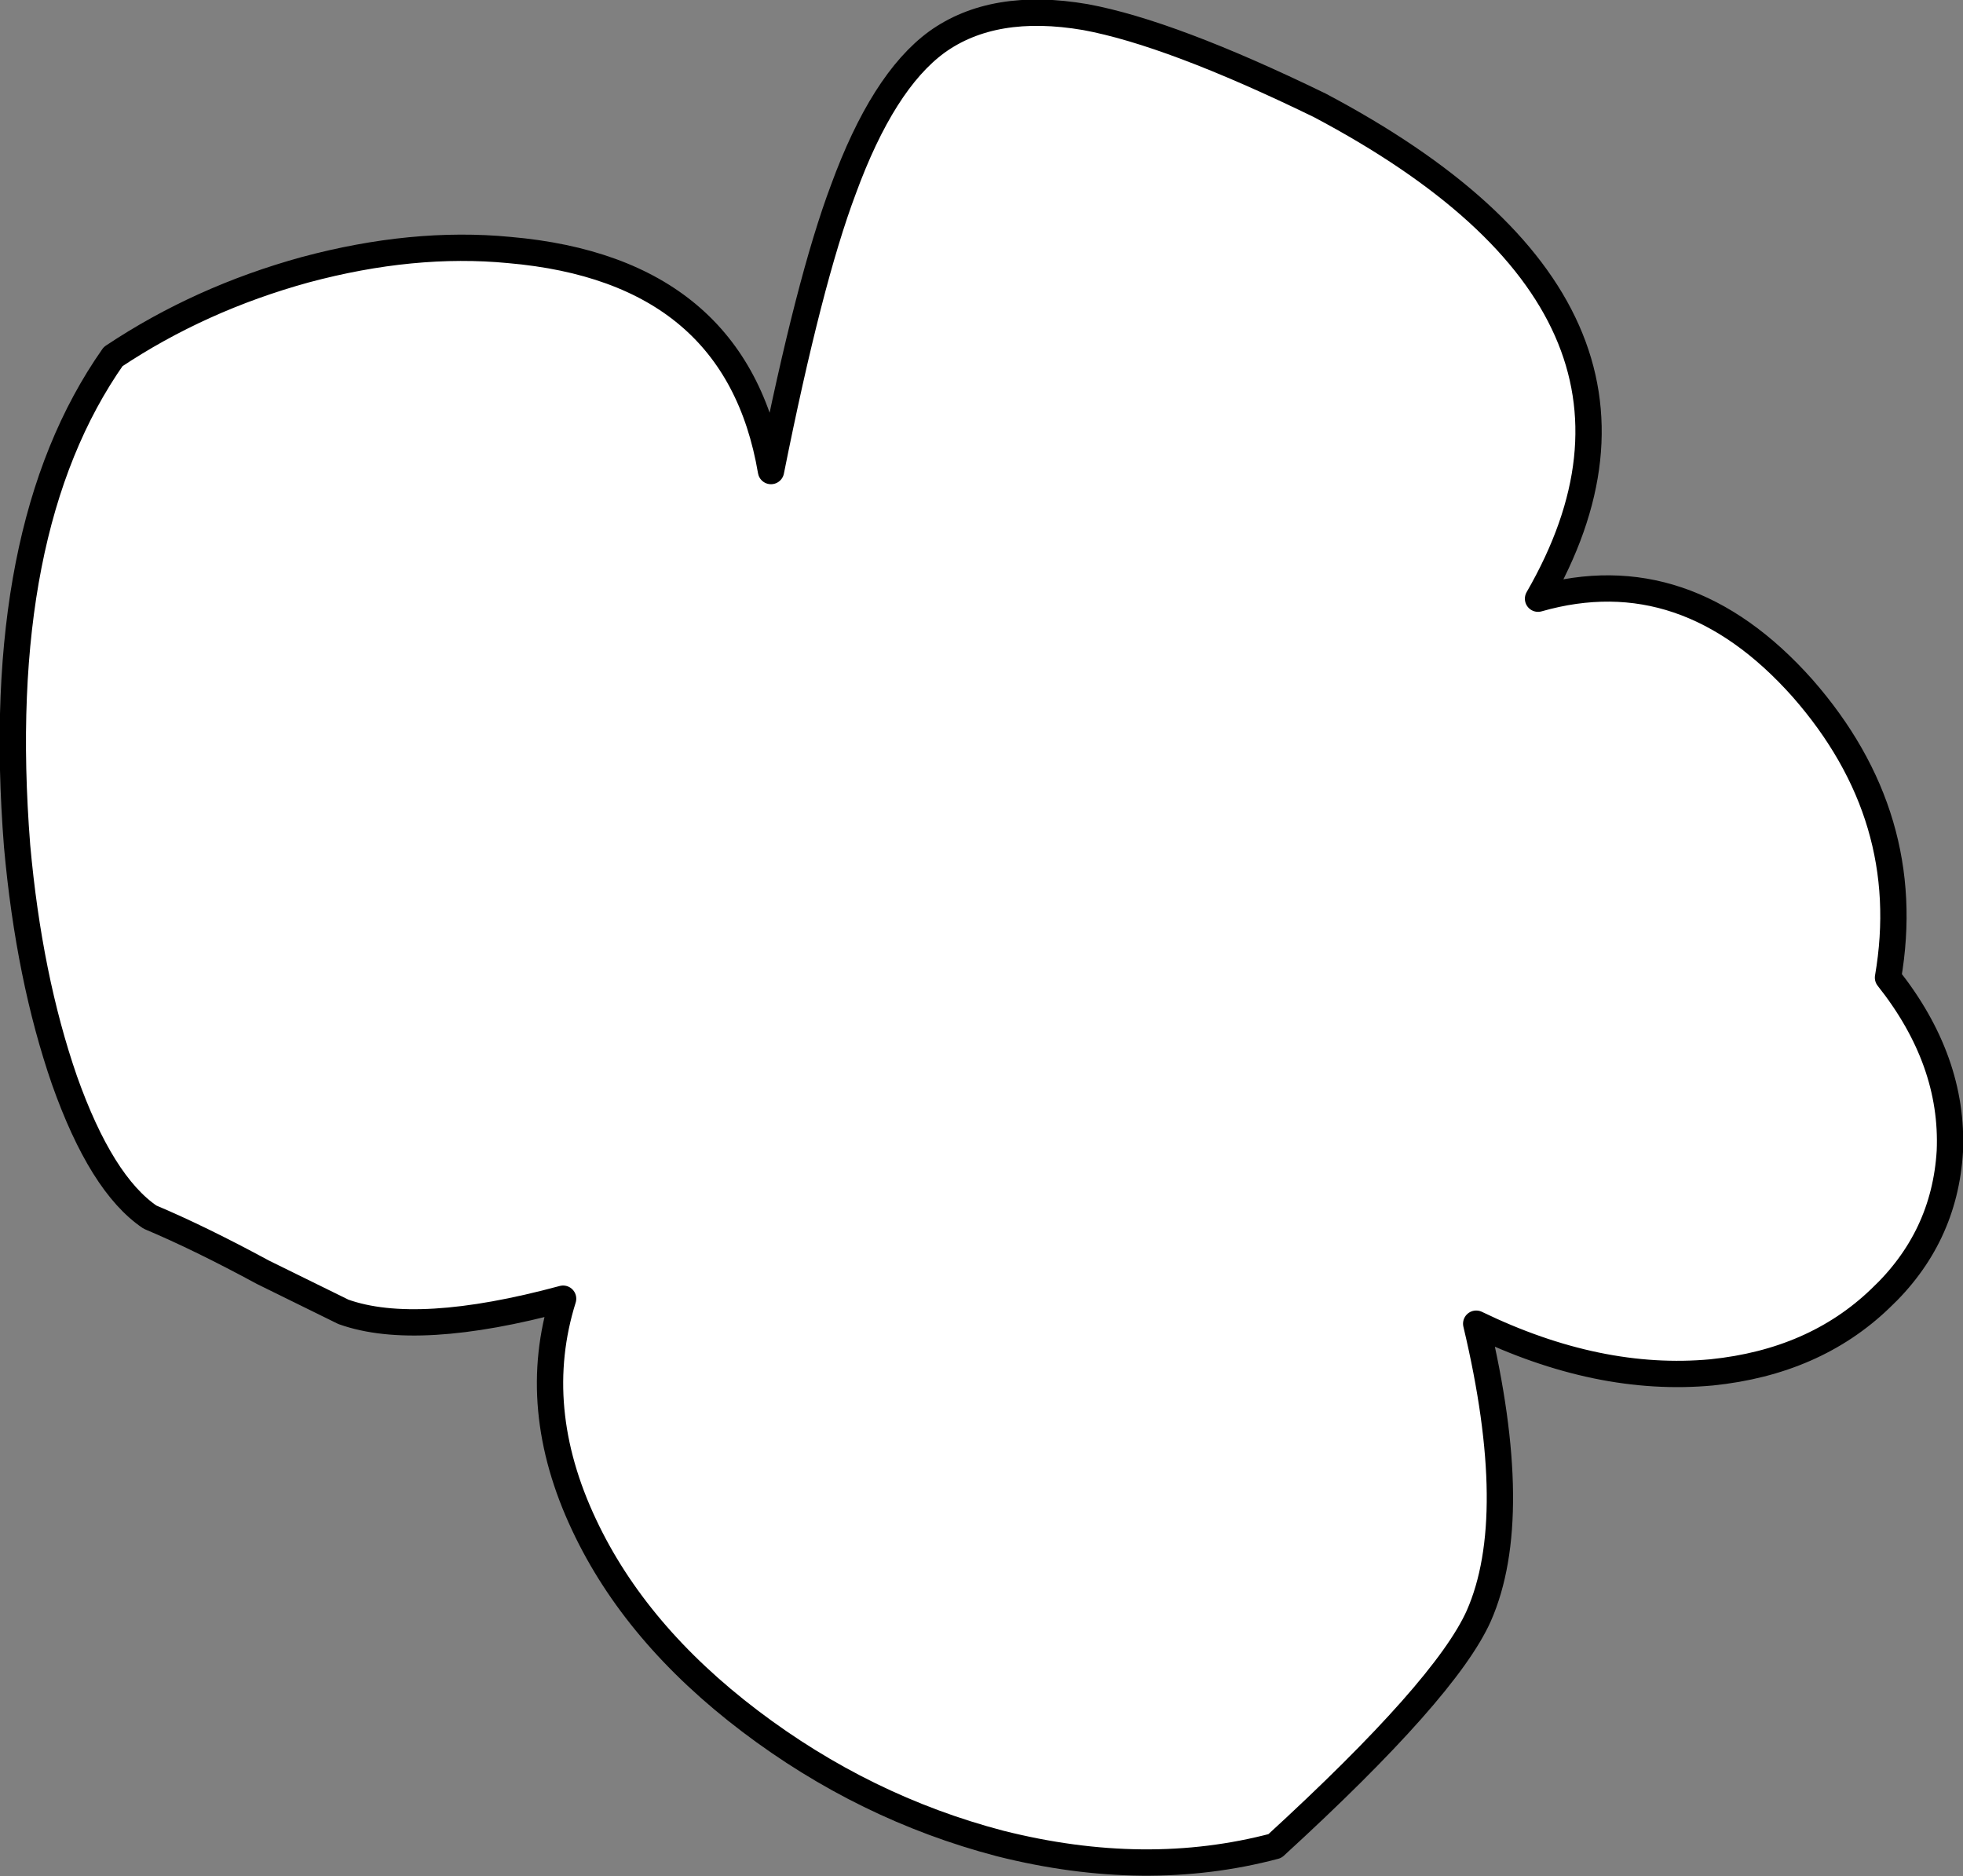 <?xml version="1.0" encoding="UTF-8" standalone="no"?>
<svg xmlns:xlink="http://www.w3.org/1999/xlink" height="71.3px" width="74.6px" xmlns="http://www.w3.org/2000/svg">
  <rect width="100%" height="100%" fill="#808080" stroke="none"/>
  <g transform="matrix(1.0, 0.0, 0.0, 1.0, 37.3, 35.65)">
    <path d="M3.95 -35.0 Q7.2 -34.4 12.85 -31.65 27.5 -23.9 21.15 -12.9 26.75 -14.5 31.2 -9.5 35.5 -4.6 34.45 1.5 36.95 4.65 36.8 8.1 36.6 11.4 34.15 13.7 31.65 16.1 27.75 16.5 23.45 16.9 18.8 14.65 20.55 22.0 18.9 25.75 17.65 28.55 11.15 34.5 6.25 35.8 0.7 34.4 -4.45 33.05 -8.8 29.75 -13.15 26.45 -15.1 22.3 -17.2 17.85 -15.9 13.7 -21.45 15.2 -24.25 14.2 L-27.3 12.7 Q-29.7 11.4 -31.6 10.6 -33.45 9.35 -34.85 5.4 -36.2 1.5 -36.65 -3.5 -37.6 -15.55 -33.0 -22.1 -29.7 -24.3 -25.7 -25.4 -21.6 -26.5 -17.95 -26.15 -9.3 -25.4 -8.0 -17.75 -6.55 -25.0 -5.25 -28.45 -3.75 -32.55 -1.7 -34.05 0.45 -35.6 3.95 -35.0" fill="#ffffff" fill-rule="evenodd" stroke="none"/>
    <path d="M3.95 -35.0 Q0.45 -35.6 -1.7 -34.05 -3.75 -32.55 -5.25 -28.45 -6.55 -25.0 -8.0 -17.75 -9.3 -25.4 -17.95 -26.15 -21.6 -26.5 -25.7 -25.4 -29.7 -24.3 -33.0 -22.1 -37.6 -15.55 -36.65 -3.5 -36.2 1.5 -34.85 5.4 -33.45 9.35 -31.6 10.6 -29.7 11.4 -27.3 12.7 L-24.25 14.2 Q-21.45 15.2 -15.9 13.7 -17.2 17.85 -15.1 22.3 -13.15 26.45 -8.8 29.75 -4.45 33.05 0.7 34.4 6.25 35.8 11.15 34.5 17.65 28.55 18.9 25.75 20.55 22.0 18.8 14.65 23.45 16.9 27.75 16.5 31.65 16.1 34.15 13.7 36.6 11.4 36.8 8.1 36.95 4.65 34.45 1.5 35.5 -4.6 31.2 -9.5 26.75 -14.5 21.15 -12.9 27.5 -23.9 12.85 -31.65 7.2 -34.4 3.95 -35.0 Z" fill="none" stroke="#000000" stroke-linecap="round" stroke-linejoin="round" stroke-width="1.0"/>
  </g>
</svg>
